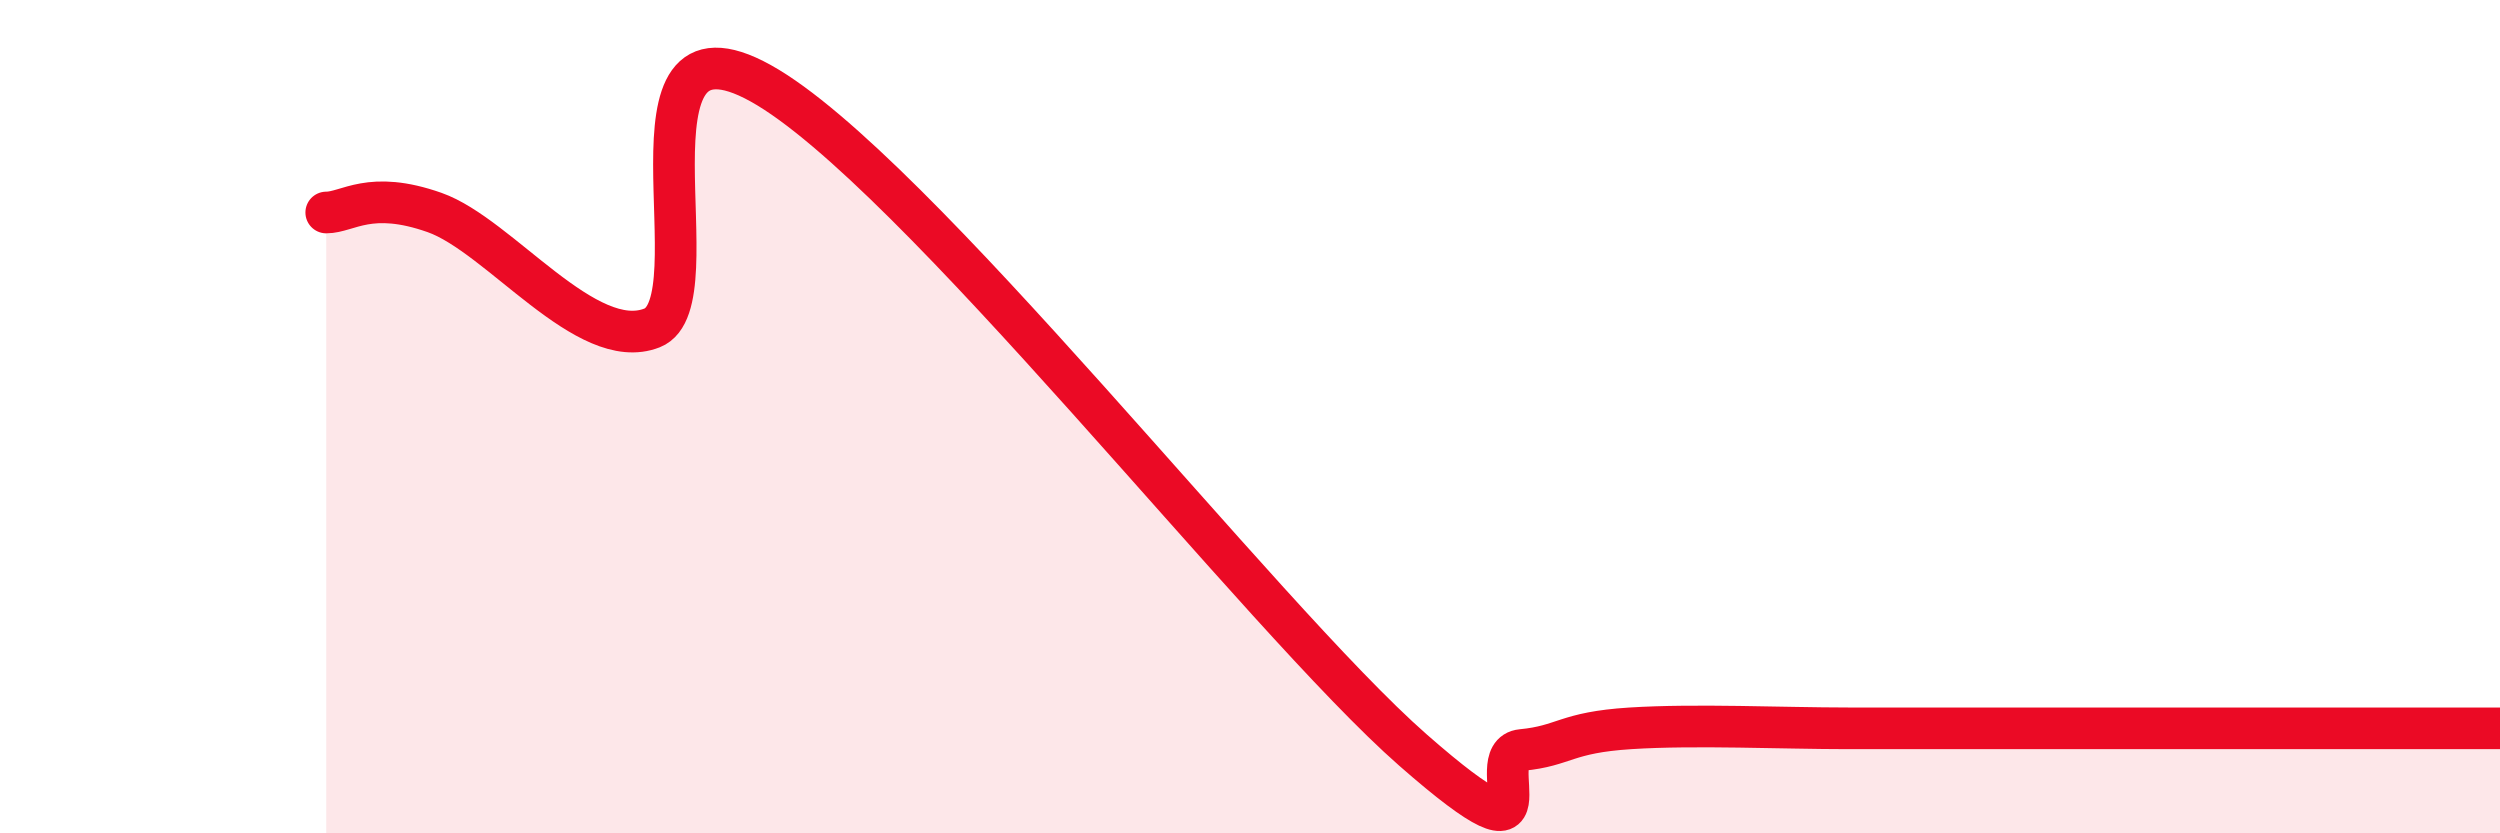 
    <svg width="60" height="20" viewBox="0 0 60 20" xmlns="http://www.w3.org/2000/svg">
      <path
        d="M 7.83,5.1 C 8.35,5.1 8.87,4.55 10.43,5.1 C 11.99,5.65 14.08,8.49 15.65,7.87 C 17.22,7.25 14.61,-0.03 18.26,2 C 21.91,4.03 30.26,14.8 33.91,18 C 37.56,21.2 35.48,18.1 36.52,18 C 37.56,17.9 37.56,17.58 39.13,17.48 C 40.7,17.38 42.78,17.48 44.35,17.48 C 45.92,17.48 45.92,17.48 46.96,17.48 C 48,17.48 48.53,17.48 49.57,17.48 C 50.61,17.48 51.13,17.48 52.17,17.48 C 53.21,17.48 53.74,17.48 54.78,17.48 C 55.82,17.48 56.35,17.48 57.39,17.48 C 58.43,17.48 59.48,17.48 60,17.48L60 20L7.83 20Z"
        fill="#EB0A25"
        opacity="0.1"
        stroke-linecap="round"
        stroke-linejoin="round"
      />
      <path
        d="M 7.83,5.1 C 8.35,5.1 8.87,4.55 10.43,5.1 C 11.99,5.65 14.08,8.49 15.65,7.87 C 17.22,7.25 14.61,-0.03 18.26,2 C 21.91,4.03 30.26,14.8 33.91,18 C 37.56,21.2 35.48,18.1 36.52,18 C 37.56,17.9 37.56,17.58 39.13,17.48 C 40.7,17.38 42.78,17.48 44.35,17.48 C 45.92,17.48 45.92,17.48 46.96,17.48 C 48,17.48 48.53,17.48 49.57,17.48 C 50.61,17.48 51.13,17.48 52.17,17.48 C 53.21,17.48 53.74,17.48 54.78,17.48 C 55.82,17.48 56.35,17.48 57.39,17.48 C 58.43,17.48 59.48,17.48 60,17.48"
        stroke="#EB0A25"
        stroke-width="1"
        fill="none"
        stroke-linecap="round"
        stroke-linejoin="round"
      />
    </svg>
  